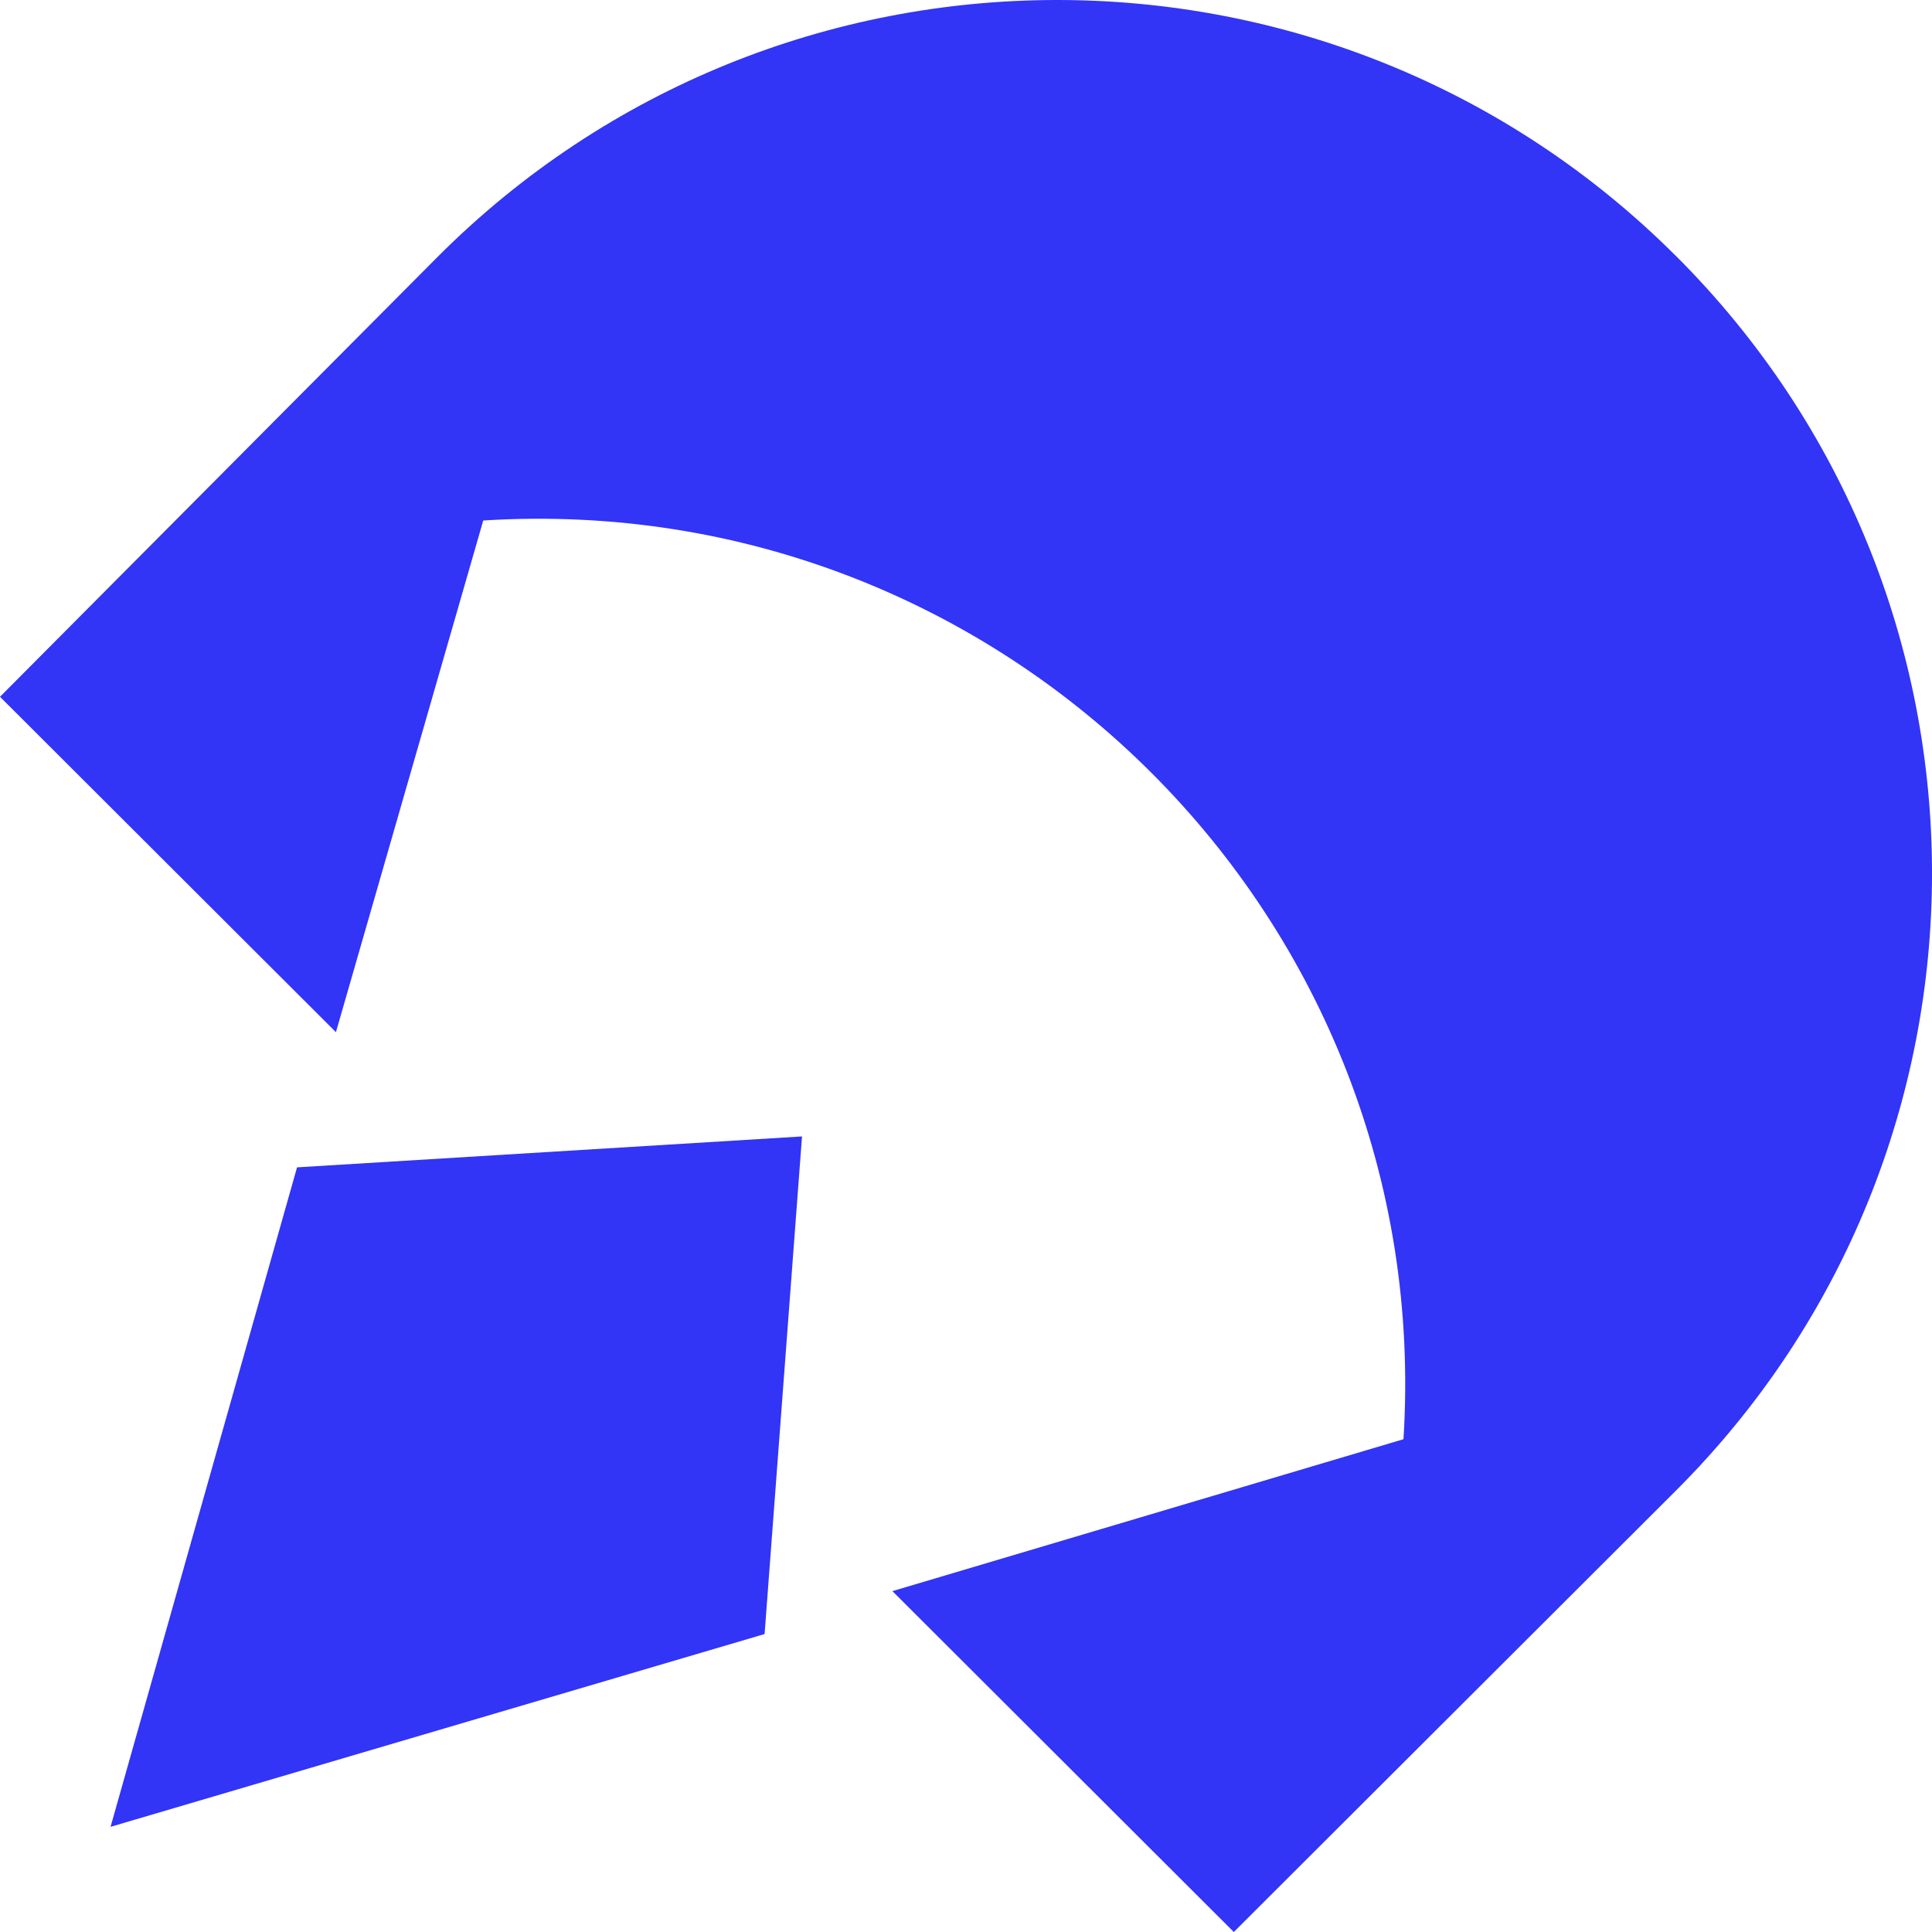 <svg width="32" height="32" viewBox="0 0 32 32" fill="none" xmlns="http://www.w3.org/2000/svg">
<path d="M1.831 30.258L12.664 27.065L13.284 18.823L4.92 19.335L1.831 30.258Z" fill="#3234F6"/>
<path d="M27.756 4.237C22.088 -1.422 12.895 -1.411 7.241 4.262L0 11.541L5.564 17.096L8.004 8.621C16.636 8.079 23.789 15.22 23.246 23.838L14.781 26.354L20.436 32L27.756 24.692C33.415 19.044 33.415 9.885 27.756 4.236V4.237Z" fill="#3234F6"/>
</svg>
